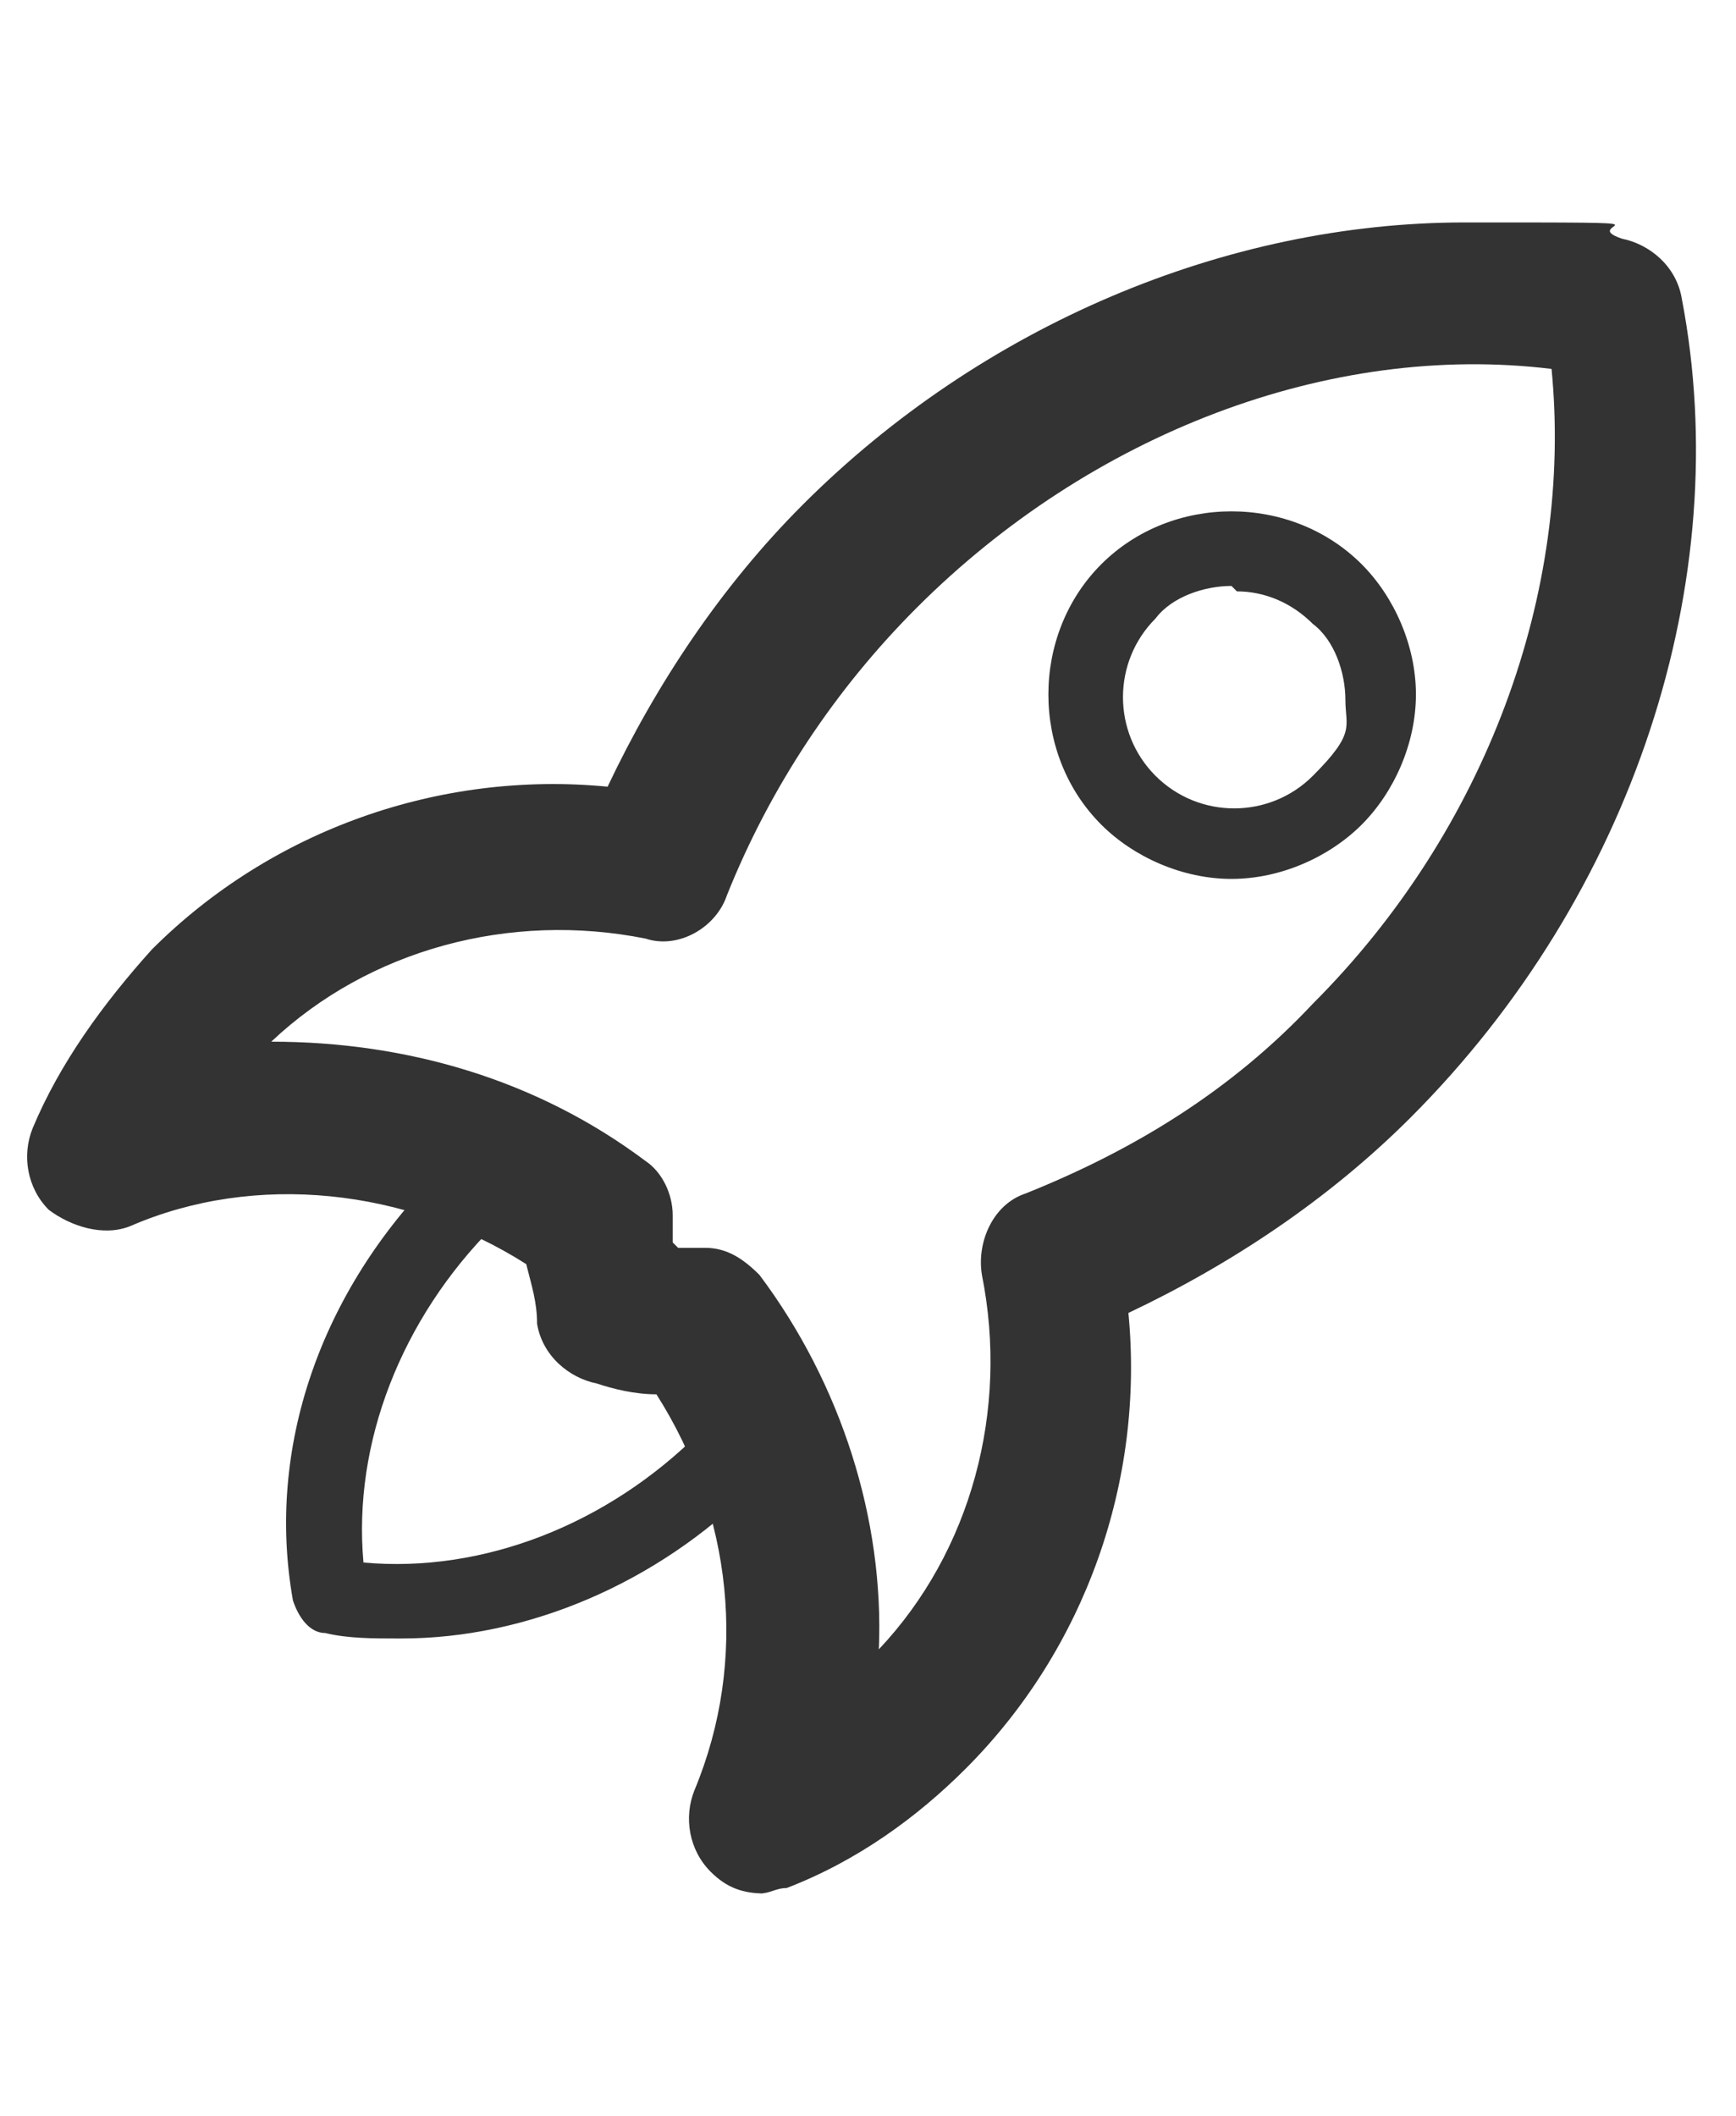 <?xml version="1.0" encoding="UTF-8"?>
<svg xmlns="http://www.w3.org/2000/svg" version="1.1" viewBox="0 0 32 39">
  <defs>
    <style>
      .cls-1 {
        fill: #333;
      }
    </style>
  </defs>
  <!-- Generator: Adobe Illustrator 28.6.0, SVG Export Plug-In . SVG Version: 1.2.0 Build 709)  -->
  <g>
    <g id="Layer_1">
      <g>
        <path class="cls-1" d="M14.1,34.9c-.4,0-.7-.1-1-.4-.4-.4-.5-1-.3-1.5,1-2.4.7-5.1-.7-7.3-.4,0-.8-.1-1.1-.2-.5-.1-1-.5-1.1-1.1,0-.4-.1-.7-.2-1.1-2.2-1.4-5-1.7-7.3-.7-.5.2-1.1,0-1.5-.3-.4-.4-.5-1-.3-1.5.5-1.2,1.3-2.3,2.2-3.3,2.2-2.2,5.3-3.3,8.4-3,.9-1.9,2.1-3.7,3.6-5.2,3.3-3.3,7.8-5.2,12.2-5.2s2,0,2.9.3c.5.1,1,.5,1.1,1.1,1,5.2-.9,11-5,15.1-1.5,1.5-3.3,2.7-5.2,3.6.3,3.1-.8,6.2-3,8.4-.9.9-2,1.7-3.3,2.2-.2,0-.3.1-.5.1ZM12.5,23c.2,0,.3,0,.5,0,.4,0,.7.2,1,.5,1.5,2,2.3,4.5,2.2,6.9,1.7-1.8,2.4-4.4,1.9-6.9-.1-.6.2-1.3.8-1.5,2-.8,3.8-1.9,5.3-3.5,3.2-3.2,4.8-7.6,4.4-11.7-4.1-.5-8.5,1.2-11.7,4.4-1.5,1.5-2.7,3.3-3.5,5.3-.2.6-.9,1-1.5.8-2.5-.5-5.1.2-6.9,1.9,2.5,0,4.9.7,6.9,2.2.3.2.5.6.5,1,0,.2,0,.4,0,.5Z"/>
        <path class="cls-1" d="M22.7,16.2c-.9,0-1.8-.4-2.4-1-1.3-1.3-1.3-3.5,0-4.8,1.3-1.3,3.5-1.3,4.8,0,.6.6,1,1.5,1,2.4s-.4,1.8-1,2.4c-.6.6-1.5,1-2.4,1ZM22.7,10.8c-.5,0-1.1.2-1.4.6-.8.8-.8,2.1,0,2.9.8.8,2.1.8,2.9,0s.6-.9.6-1.4-.2-1.1-.6-1.4c-.4-.4-.9-.6-1.4-.6Z"/>
        <path class="cls-1" d="M7.3,30.2c-.4,0-.9,0-1.3-.1-.3,0-.5-.3-.6-.6-.5-2.8.5-5.7,2.7-7.9.3-.3.7-.3,1,0s.3.7,0,1c-1.7,1.7-2.6,4-2.4,6.2,2.2.2,4.5-.7,6.2-2.4.3-.3.7-.3,1,0s.3.7,0,1c-1.8,1.8-4.2,2.8-6.5,2.8Z"/>
      </g>
    </g>
  </g>
</svg>